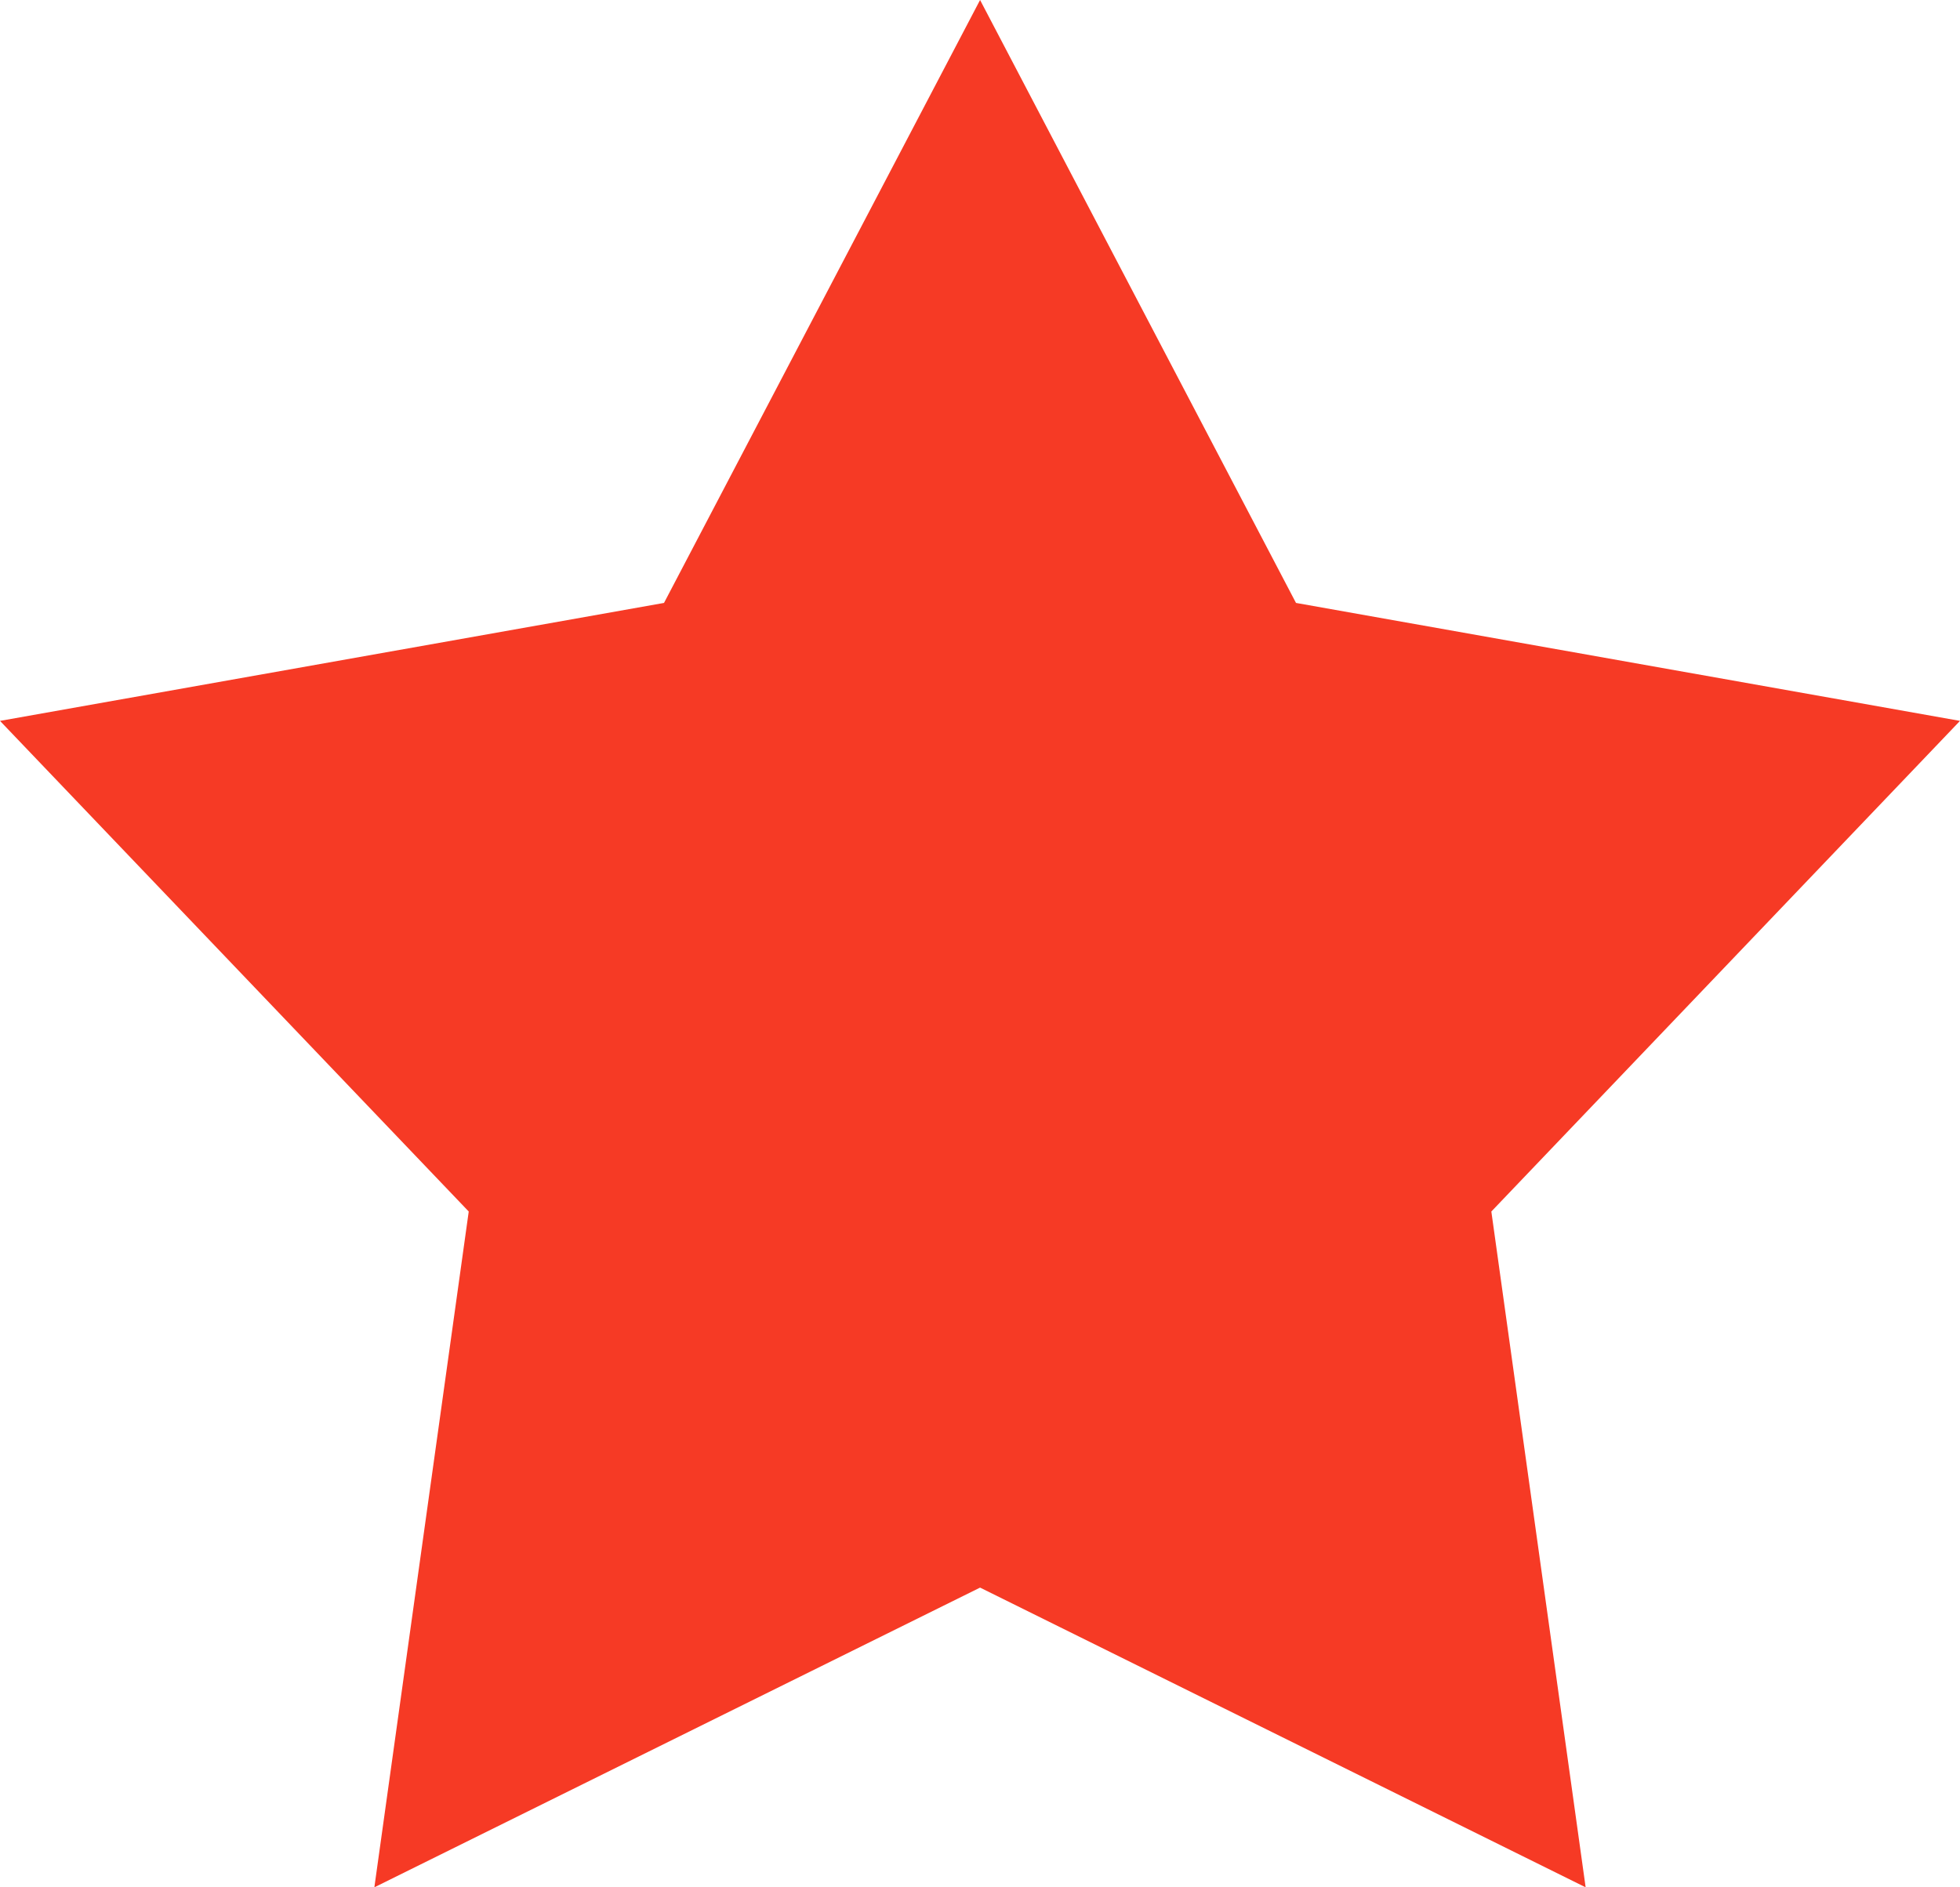 <?xml version="1.0" encoding="UTF-8"?> <svg xmlns="http://www.w3.org/2000/svg" width="27" height="26" viewBox="0 0 27 26" fill="none"><path d="M13.501 0L17.853 8.306L27 9.931L20.544 16.69L21.843 26L13.501 21.871L5.157 26L6.457 16.69L0 9.931L9.147 8.306L13.501 0Z" fill="#F63A25"></path></svg> 